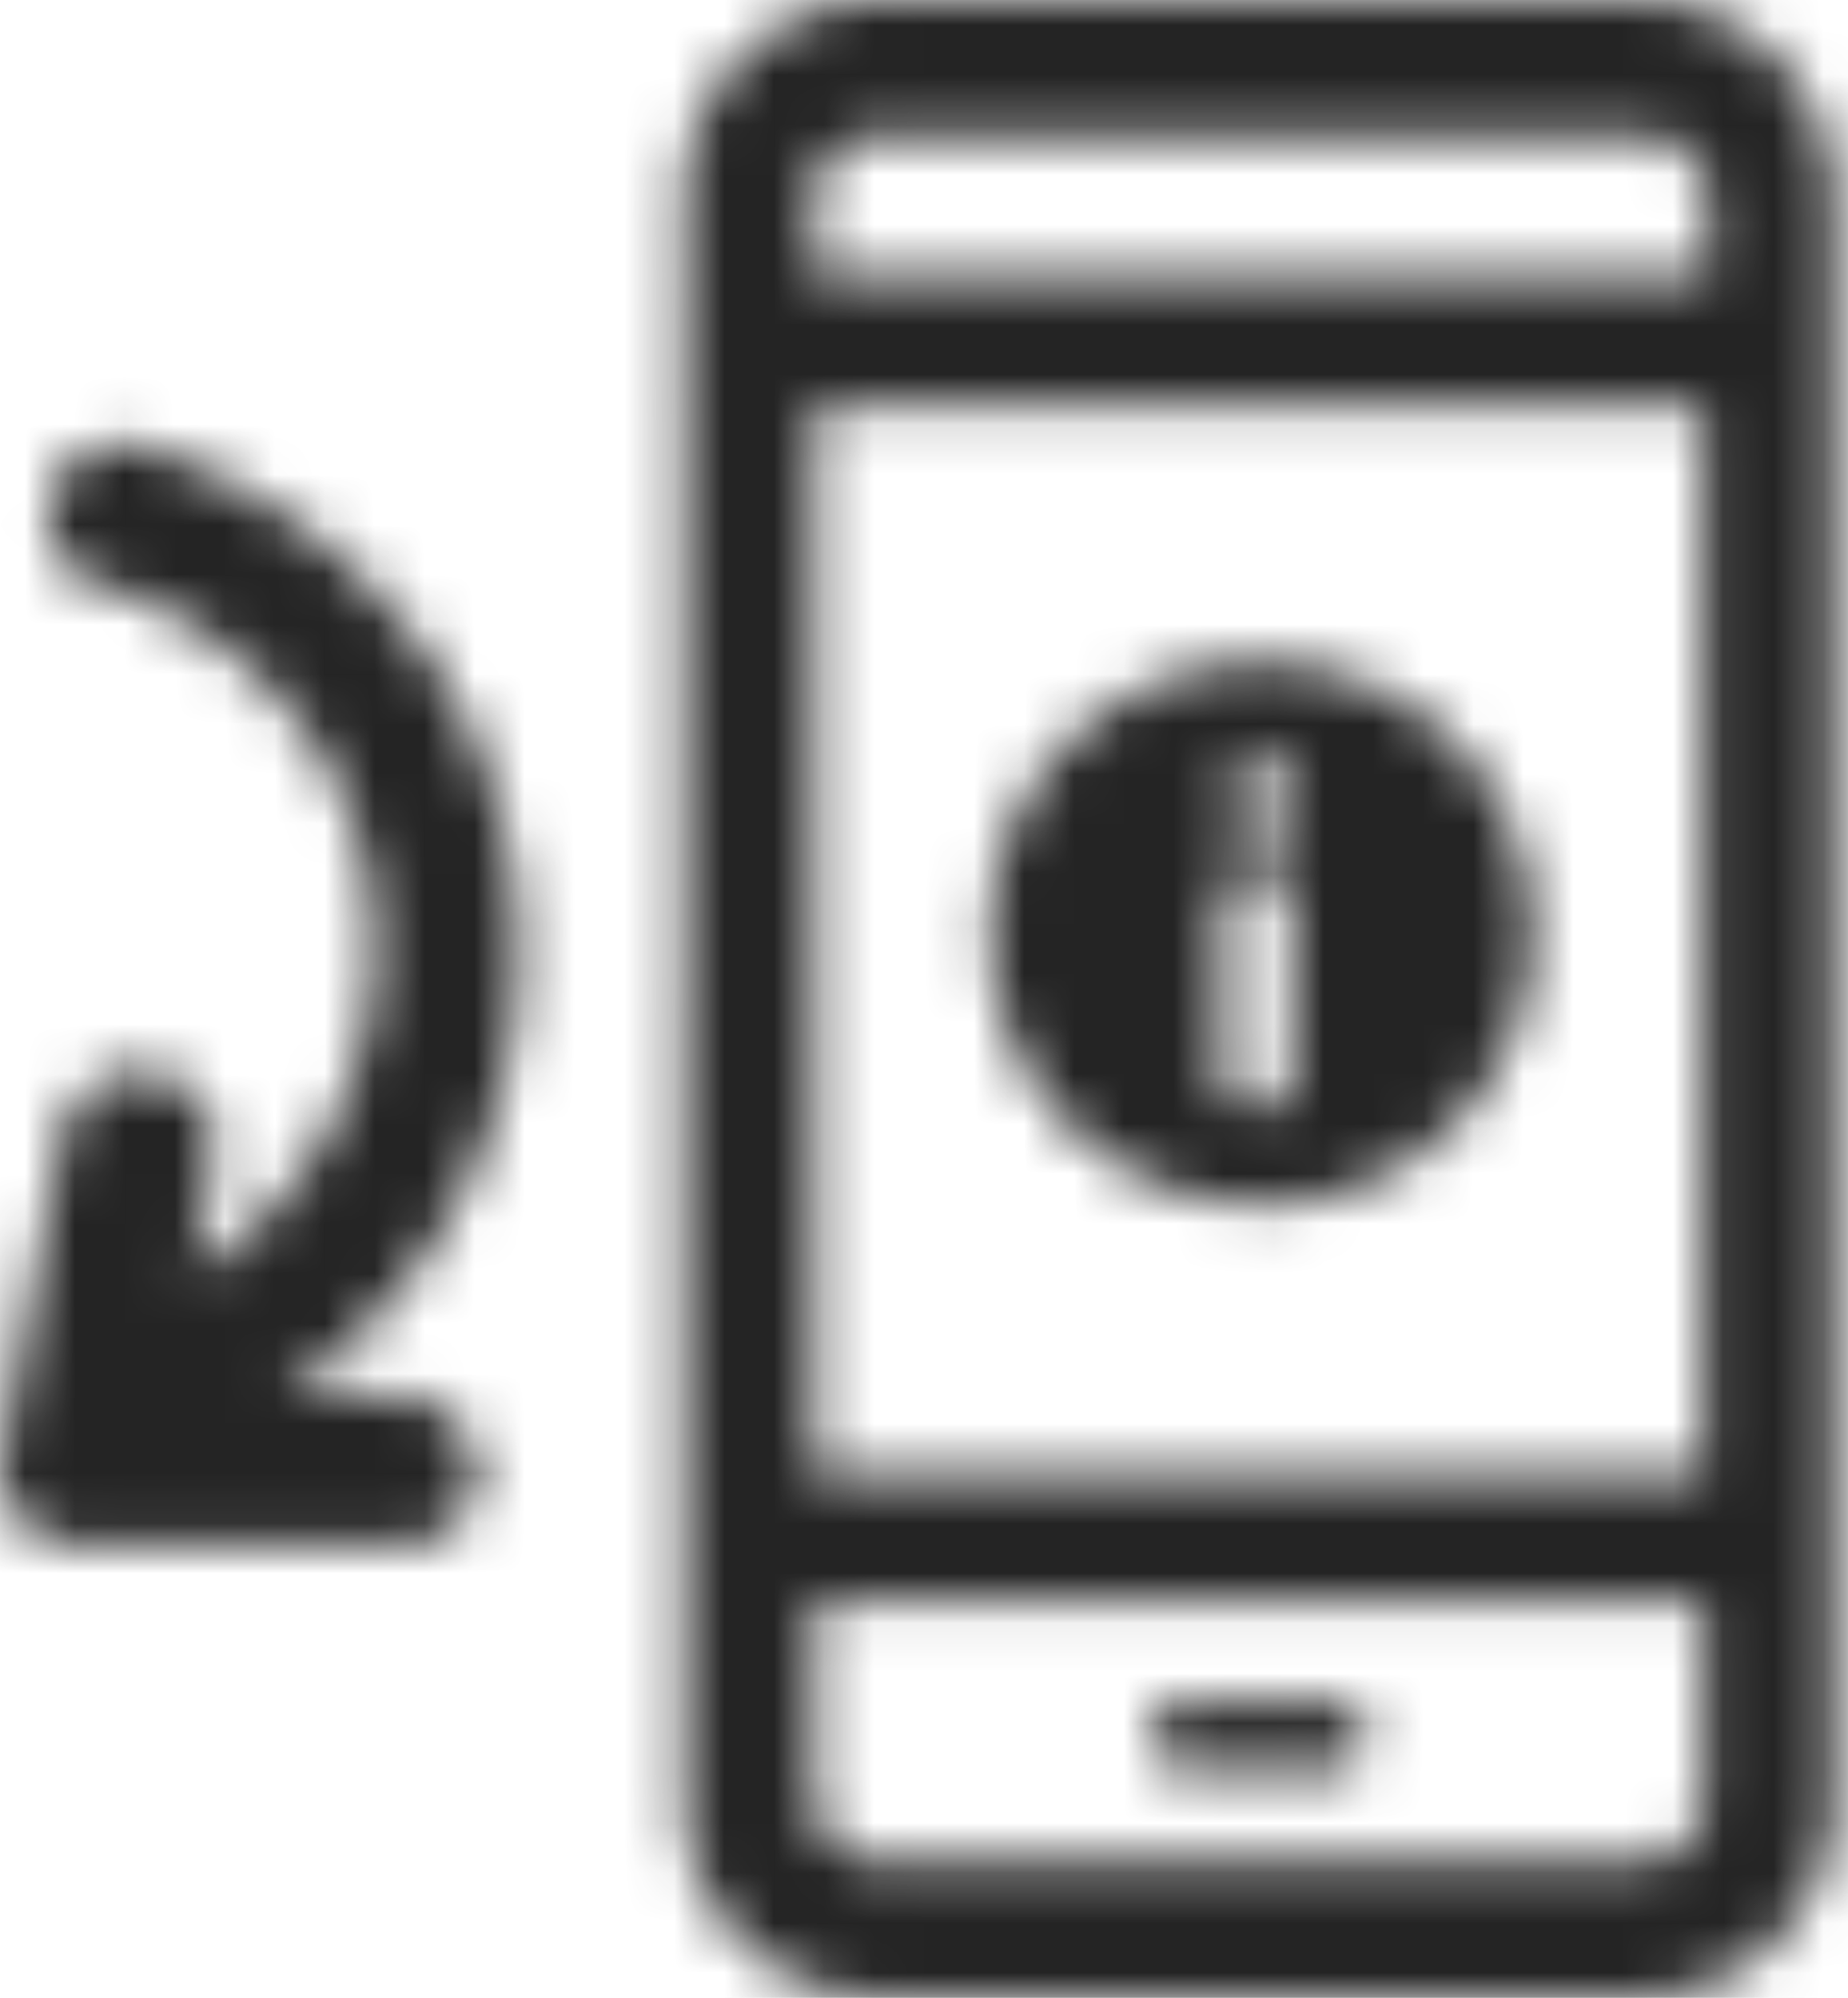 <svg xmlns="http://www.w3.org/2000/svg" fill="none" width="37" height="40" viewBox="0 0 37 40"><mask id="a" width="37" height="40" x="0" y="0" maskUnits="userSpaceOnUse" style="mask-type:alpha"><path d="M32.795 0c2.165 0 3.848 1.734 3.917 3.882l.002.138v32.06c0 2.067-1.638 3.845-3.782 3.918l-.137.002H17.619c-2.066 0-3.844-1.638-3.917-3.782l-.002-.138V3.92c0-2.067 1.638-3.844 3.782-3.918L17.619 0h15.176ZM34.1 32.06H16.314v3.92c0 .674.553 1.256 1.219 1.303l.087.003h15.176c.673 0 1.254-.46 1.303-1.115l.004-.09v-4.02Zm-7.437 2.01c.402 0 .704.302.704.704a.685.685 0 0 1-.63.7l-.074.003H23.75a.687.687 0 0 1-.704-.703c0-.377.265-.666.63-.7l.074-.004h2.914ZM2.845 8.945c2.613.804 4.724 2.512 6.13 4.824 2.781 4.865 1.343 11.006-3.15 14.06l-.166.11h2.312c.804 0 1.507.704 1.608 1.508 0 .773-.65 1.454-1.415 1.505l-.093.003H1.54c-.875 0-1.655-.845-1.525-1.719l.017-.09 1.206-6.432c.201-.804 1.005-1.407 1.81-1.206.401 0 .703.2.904.502.278.278.385.728.32 1.112l-.019.094-.402 2.312.16-.104c3.394-2.246 4.531-6.686 2.453-10.248-1.005-1.608-2.512-2.915-4.422-3.417-.804-.201-1.206-1.005-1.005-1.81.201-.803 1.005-1.205 1.81-1.004Zm31.257-.804h-17.79v21.407h17.79V8.14Zm-8.845 5.125a5.405 5.405 0 0 1 5.427 5.428 5.405 5.405 0 0 1-5.427 5.427 5.405 5.405 0 0 1-5.427-5.427 5.405 5.405 0 0 1 5.427-5.428Zm-.1 4.12a.687.687 0 0 0-.704.704v3.418c0 .402.302.703.704.703a.687.687 0 0 0 .703-.703V18.09a.687.687 0 0 0-.703-.703Zm.1-2.11c-.2 0-.402.1-.502.201-.1.201-.201.302-.201.503 0 .2.1.402.2.502.101.1.302.201.503.201s.402-.1.503-.2c.1-.202.2-.302.2-.503s-.1-.402-.2-.503a.768.768 0 0 0-.503-.2Zm7.638-12.562H17.62c-.674 0-1.256.461-1.303 1.207l-.003.1v1.507h17.889V4.02a1.33 1.33 0 0 0-1.307-1.306Z" fill="#fff"/></mask><g fill="#242424" mask="url(#a)"><path d="M32.795 0c2.165 0 3.848 1.734 3.917 3.882l.002.138v32.06c0 2.067-1.638 3.845-3.782 3.918l-.137.002H17.619c-2.066 0-3.844-1.638-3.917-3.782l-.002-.138V3.92c0-2.067 1.638-3.844 3.782-3.918L17.619 0h15.176ZM34.1 32.06H16.314v3.92c0 .674.553 1.256 1.219 1.303l.087.003h15.176c.673 0 1.254-.46 1.303-1.115l.004-.09v-4.02Zm-7.437 2.01c.402 0 .704.302.704.704a.685.685 0 0 1-.63.7l-.074.003H23.75a.687.687 0 0 1-.704-.703c0-.377.265-.666.63-.7l.074-.004h2.914ZM2.845 8.945c2.613.804 4.724 2.512 6.13 4.824 2.781 4.865 1.343 11.006-3.15 14.06l-.166.11h2.312c.804 0 1.507.704 1.608 1.508 0 .773-.65 1.454-1.415 1.505l-.093.003H1.54c-.875 0-1.655-.845-1.525-1.719l.017-.09 1.206-6.432c.201-.804 1.005-1.407 1.81-1.206.401 0 .703.2.904.502.278.278.385.728.32 1.112l-.019.094-.402 2.312.16-.104c3.394-2.246 4.531-6.686 2.453-10.248-1.005-1.608-2.512-2.915-4.422-3.417-.804-.201-1.206-1.005-1.005-1.81.201-.803 1.005-1.205 1.81-1.004Zm31.257-.804h-17.79v21.407h17.79V8.14Zm-8.845 5.125a5.405 5.405 0 0 1 5.427 5.428 5.405 5.405 0 0 1-5.427 5.427 5.405 5.405 0 0 1-5.427-5.427 5.405 5.405 0 0 1 5.427-5.428Zm-.1 4.12a.687.687 0 0 0-.704.704v3.418c0 .402.302.703.704.703a.687.687 0 0 0 .703-.703V18.09a.687.687 0 0 0-.703-.703Zm.1-2.11c-.2 0-.402.1-.502.201-.1.201-.201.302-.201.503 0 .2.1.402.2.502.101.1.302.201.503.201s.402-.1.503-.2c.1-.202.2-.302.2-.503s-.1-.402-.2-.503a.768.768 0 0 0-.503-.2Zm7.638-12.562H17.62c-.674 0-1.256.461-1.303 1.207l-.003.1v1.507h17.889V4.02a1.33 1.33 0 0 0-1.307-1.306Z"/><rect width="228.571" height="228.571" x="-96" y="-94.285" rx="20"/><rect width="228.571" height="228.571" x="-94.286" y="-95.428" rx="20"/></g></svg>